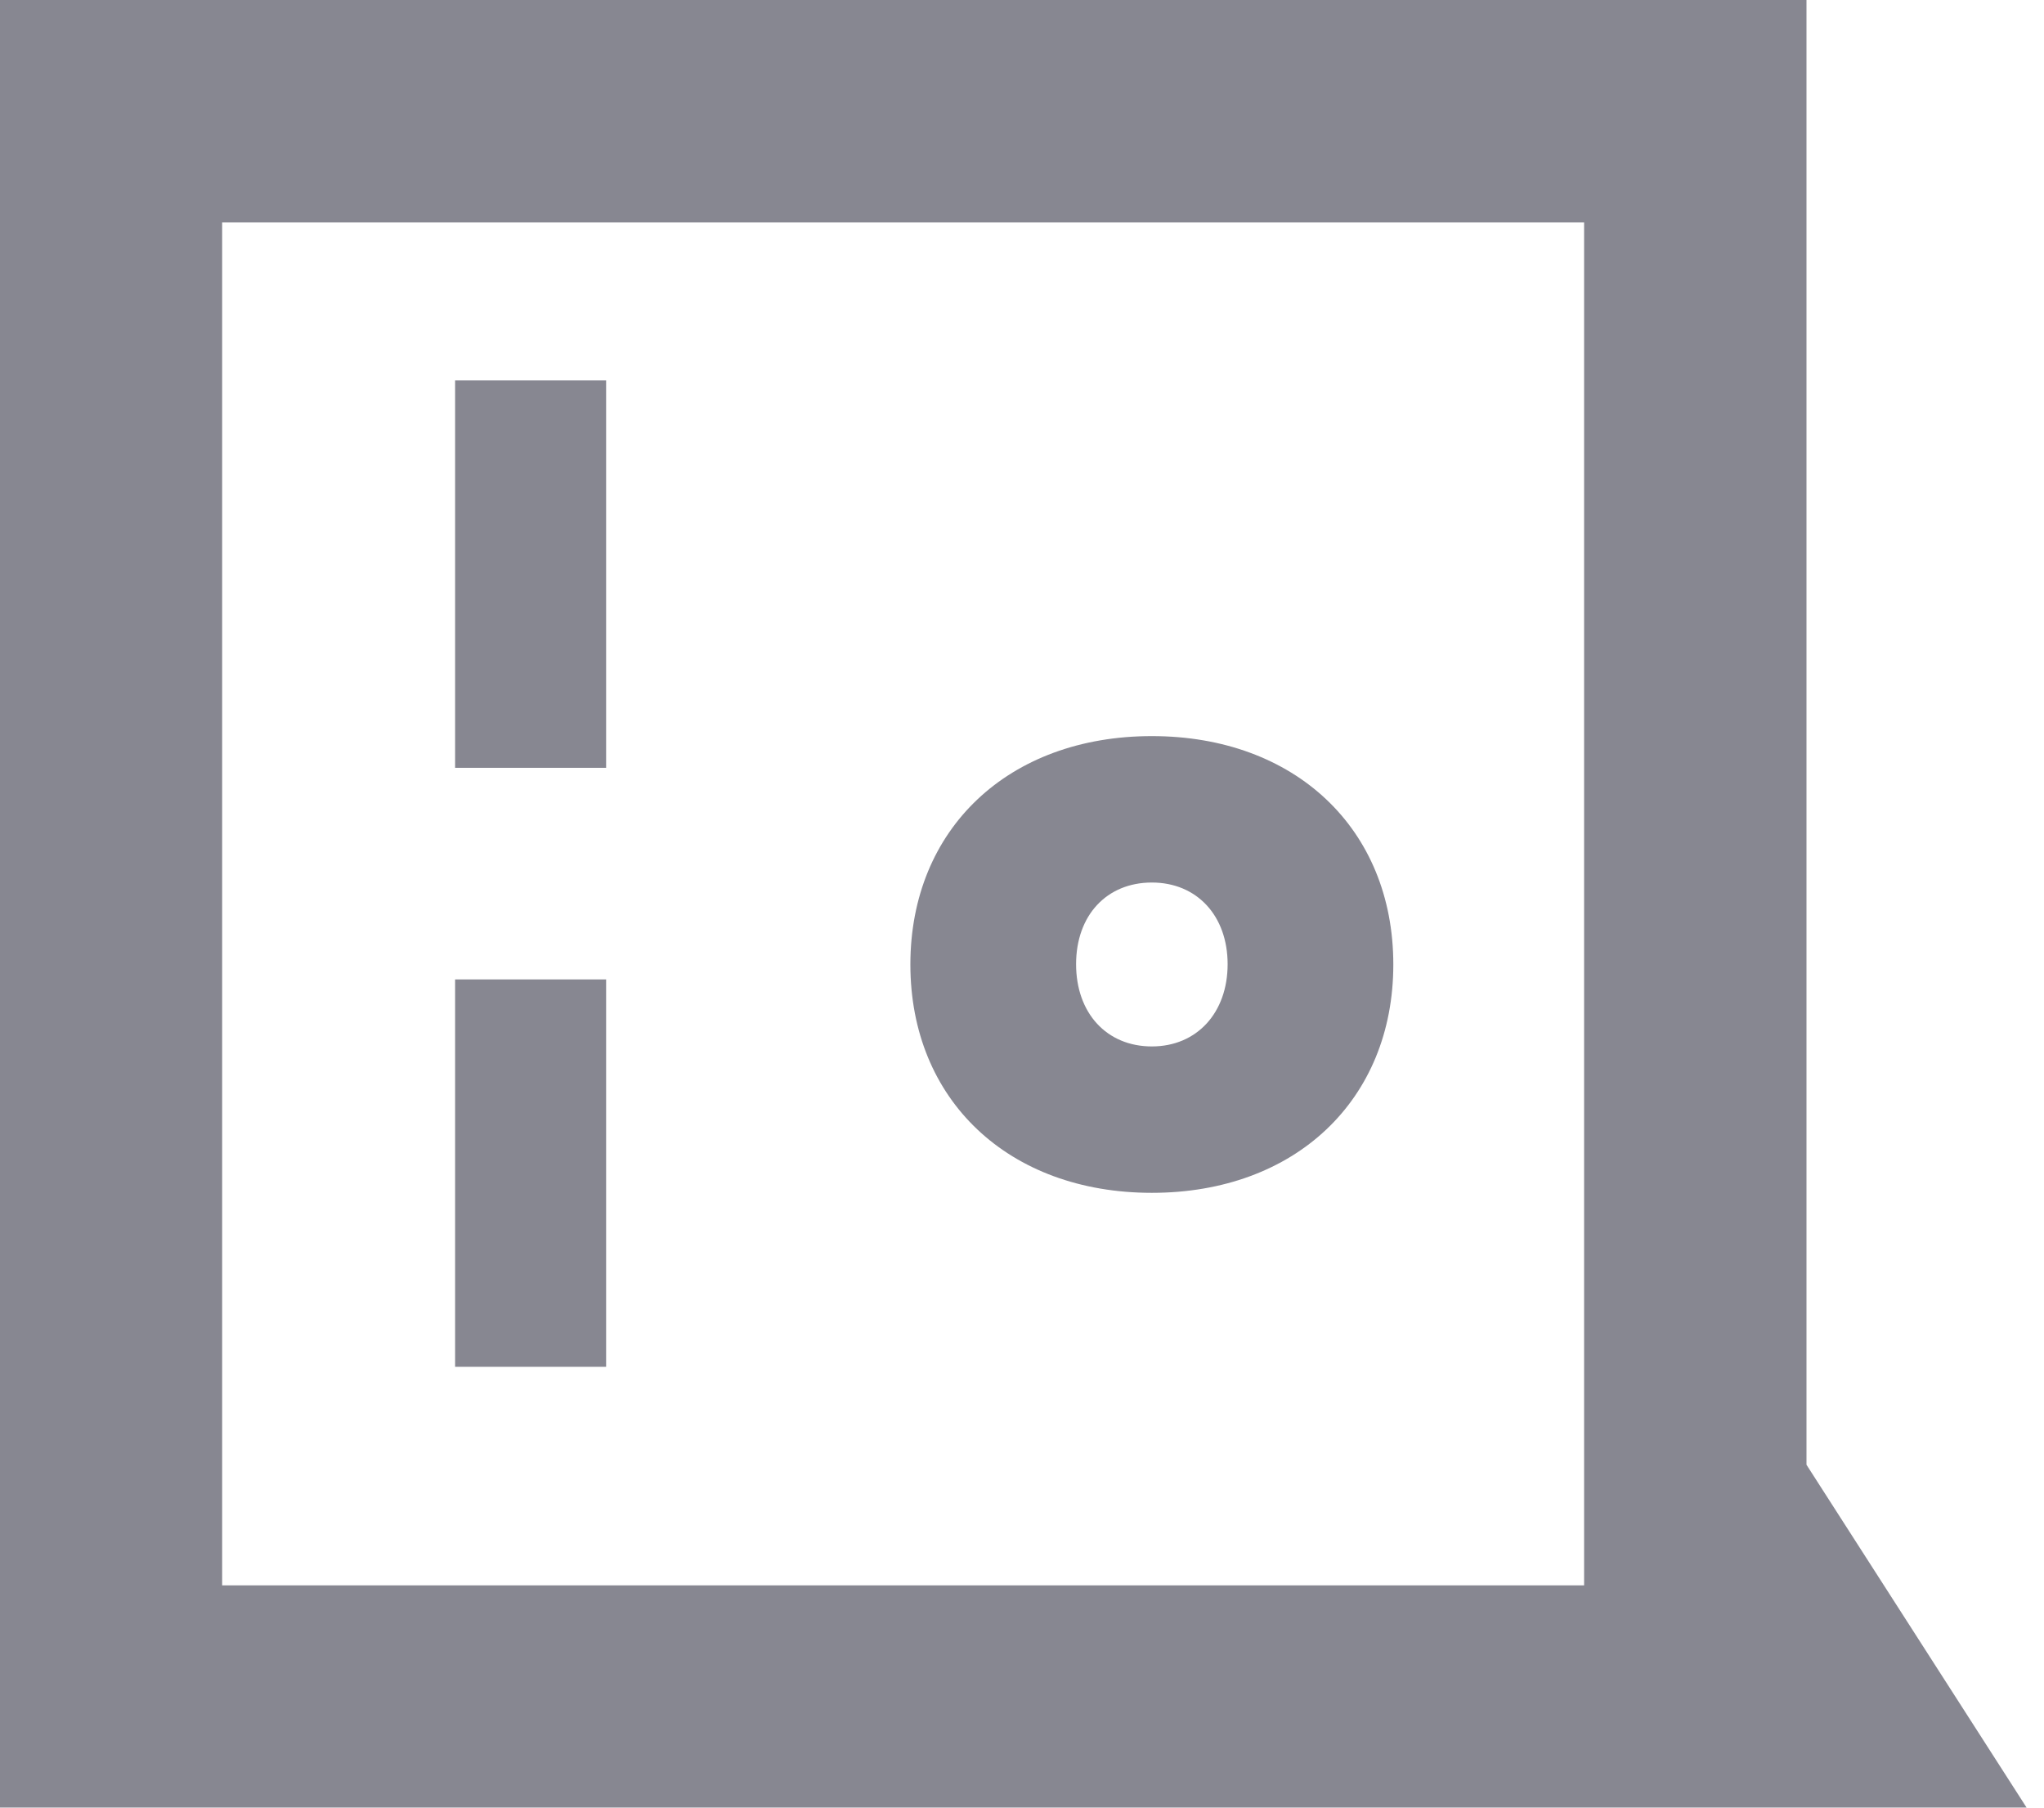 <svg width="95" height="84" viewBox="0 0 95 84" fill="none" xmlns="http://www.w3.org/2000/svg">
<path d="M83.961 0H0V83.997H94.19L83.961 68.067V0ZM73.637 73.673H10.325V10.336H73.625V73.673H73.637Z" fill="#878791"/>
<path d="M28.171 17.679H21.152V35.681H28.171V17.679Z" fill="#878791"/>
<path d="M28.171 45.514H21.152V63.516H28.171V45.514Z" fill="#878791"/>
<path d="M53.535 55.431C60.195 55.431 64.758 51.119 64.758 44.819C64.758 38.519 60.195 34.207 53.535 34.207C46.876 34.207 42.312 38.519 42.312 44.819C42.312 51.119 46.876 55.431 53.535 55.431ZM53.535 41.011C55.631 41.011 57.057 42.556 57.057 44.807C57.057 47.059 55.631 48.628 53.535 48.628C51.439 48.628 50.014 47.083 50.014 44.807C50.014 42.532 51.439 41.011 53.535 41.011Z" fill="#878791"/>
</svg>
